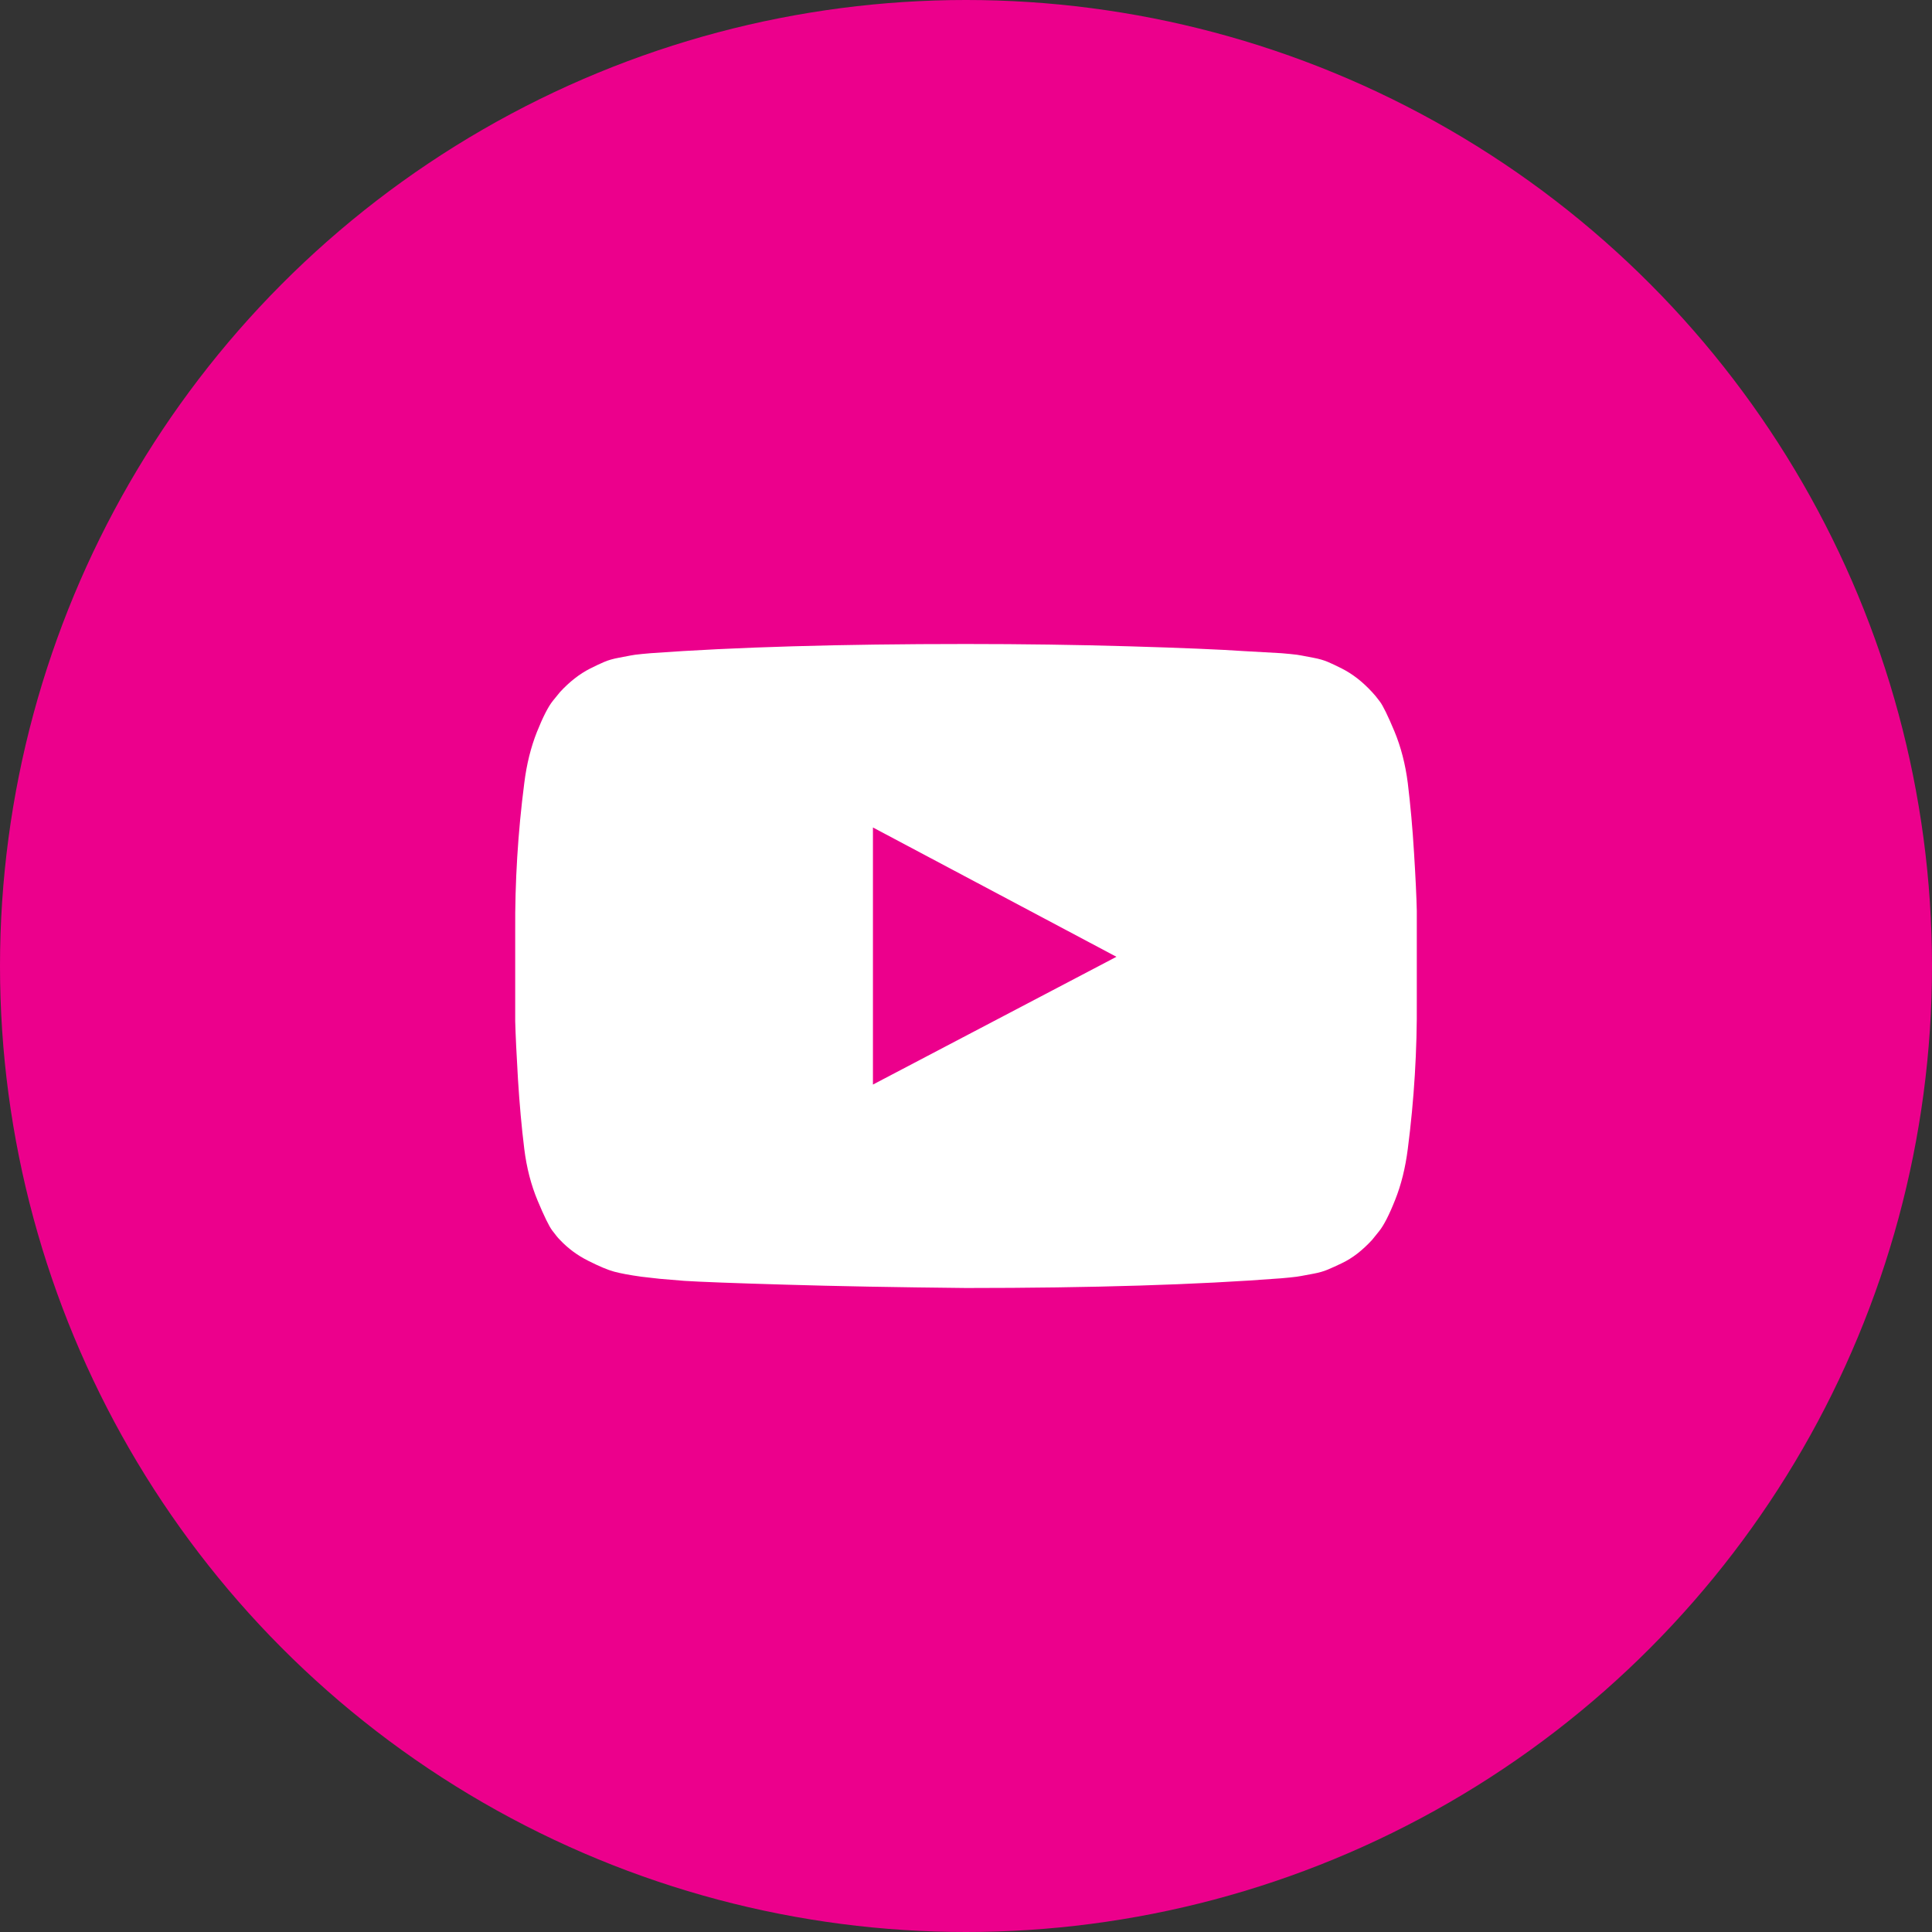 <?xml version="1.0" encoding="UTF-8"?>
<svg width="30px" height="30px" viewBox="0 0 30 30" version="1.1" xmlns="http://www.w3.org/2000/svg" xmlns:xlink="http://www.w3.org/1999/xlink">
    <rect x="0" y="0" width="30" height="30" fill="#333333" stroke="none"/>
    <!-- Generator: Sketch 64 (93537) - https://sketch.com -->
    <title>Group 8</title>
    <desc>Created with Sketch.</desc>
    <g id="Blog" stroke="none" stroke-width="1" fill="none" fill-rule="evenodd">
        <g id="Blog-Listing-A" transform="translate(-1007, -2641)">
            <g id="Group-35" transform="translate(0, 2472)">
                <g id="Group-8" transform="translate(1007, 169)">
                    <g id="Group-2-Copy" fill="#EC008C">
                        <circle id="Oval-Copy" cx="15" cy="15" r="15"></circle>
                    </g>
                    <path d="M13.555,16.841 L17.336,14.857 L13.555,12.849 L13.555,16.841 Z M15,10 C15.875,10 16.72,10.012 17.536,10.036 C18.351,10.06 18.948,10.085 19.329,10.111 L19.899,10.143 C19.904,10.143 19.948,10.147 20.032,10.155 C20.115,10.163 20.175,10.171 20.211,10.179 C20.248,10.187 20.309,10.198 20.395,10.214 C20.481,10.23 20.555,10.251 20.618,10.278 C20.68,10.304 20.753,10.339 20.836,10.381 C20.92,10.423 21,10.475 21.079,10.536 C21.157,10.597 21.232,10.667 21.305,10.746 C21.336,10.778 21.377,10.827 21.426,10.893 C21.476,10.959 21.551,11.114 21.653,11.357 C21.754,11.601 21.823,11.868 21.86,12.159 C21.901,12.497 21.934,12.858 21.957,13.242 C21.981,13.626 21.995,13.926 22,14.143 L22,15.54 C22.006,16.307 21.959,17.074 21.86,17.841 C21.823,18.132 21.758,18.396 21.664,18.631 C21.571,18.866 21.487,19.029 21.414,19.119 L21.305,19.254 C21.232,19.333 21.157,19.403 21.079,19.464 C21,19.525 20.92,19.575 20.836,19.615 C20.753,19.655 20.68,19.688 20.618,19.714 C20.555,19.741 20.481,19.762 20.395,19.778 C20.309,19.794 20.246,19.806 20.207,19.813 C20.168,19.821 20.108,19.829 20.028,19.837 C19.947,19.845 19.904,19.849 19.899,19.849 C18.592,19.95 16.959,20 15,20 C13.922,19.989 12.986,19.972 12.192,19.948 C11.398,19.925 10.875,19.905 10.625,19.889 L10.243,19.857 L9.961,19.825 C9.774,19.799 9.632,19.772 9.536,19.746 C9.439,19.72 9.306,19.664 9.137,19.579 C8.968,19.495 8.821,19.386 8.696,19.254 C8.664,19.222 8.624,19.173 8.575,19.107 C8.525,19.041 8.45,18.886 8.348,18.643 C8.246,18.399 8.177,18.132 8.141,17.841 C8.099,17.503 8.067,17.142 8.043,16.758 C8.02,16.374 8.006,16.074 8,15.857 L8,14.46 C7.995,13.693 8.042,12.926 8.141,12.159 C8.177,11.868 8.243,11.604 8.336,11.369 C8.43,11.134 8.513,10.971 8.586,10.881 L8.696,10.746 C8.769,10.667 8.844,10.597 8.922,10.536 C9,10.475 9.081,10.423 9.164,10.381 C9.248,10.339 9.321,10.304 9.383,10.278 C9.446,10.251 9.52,10.23 9.606,10.214 C9.692,10.198 9.753,10.187 9.789,10.179 C9.826,10.171 9.886,10.163 9.969,10.155 C10.052,10.147 10.097,10.143 10.102,10.143 C11.409,10.048 13.042,10 15,10 Z" id="Shape" fill="#FFFFFF"></path>
                </g>
            </g>
        </g>
    </g>
</svg>